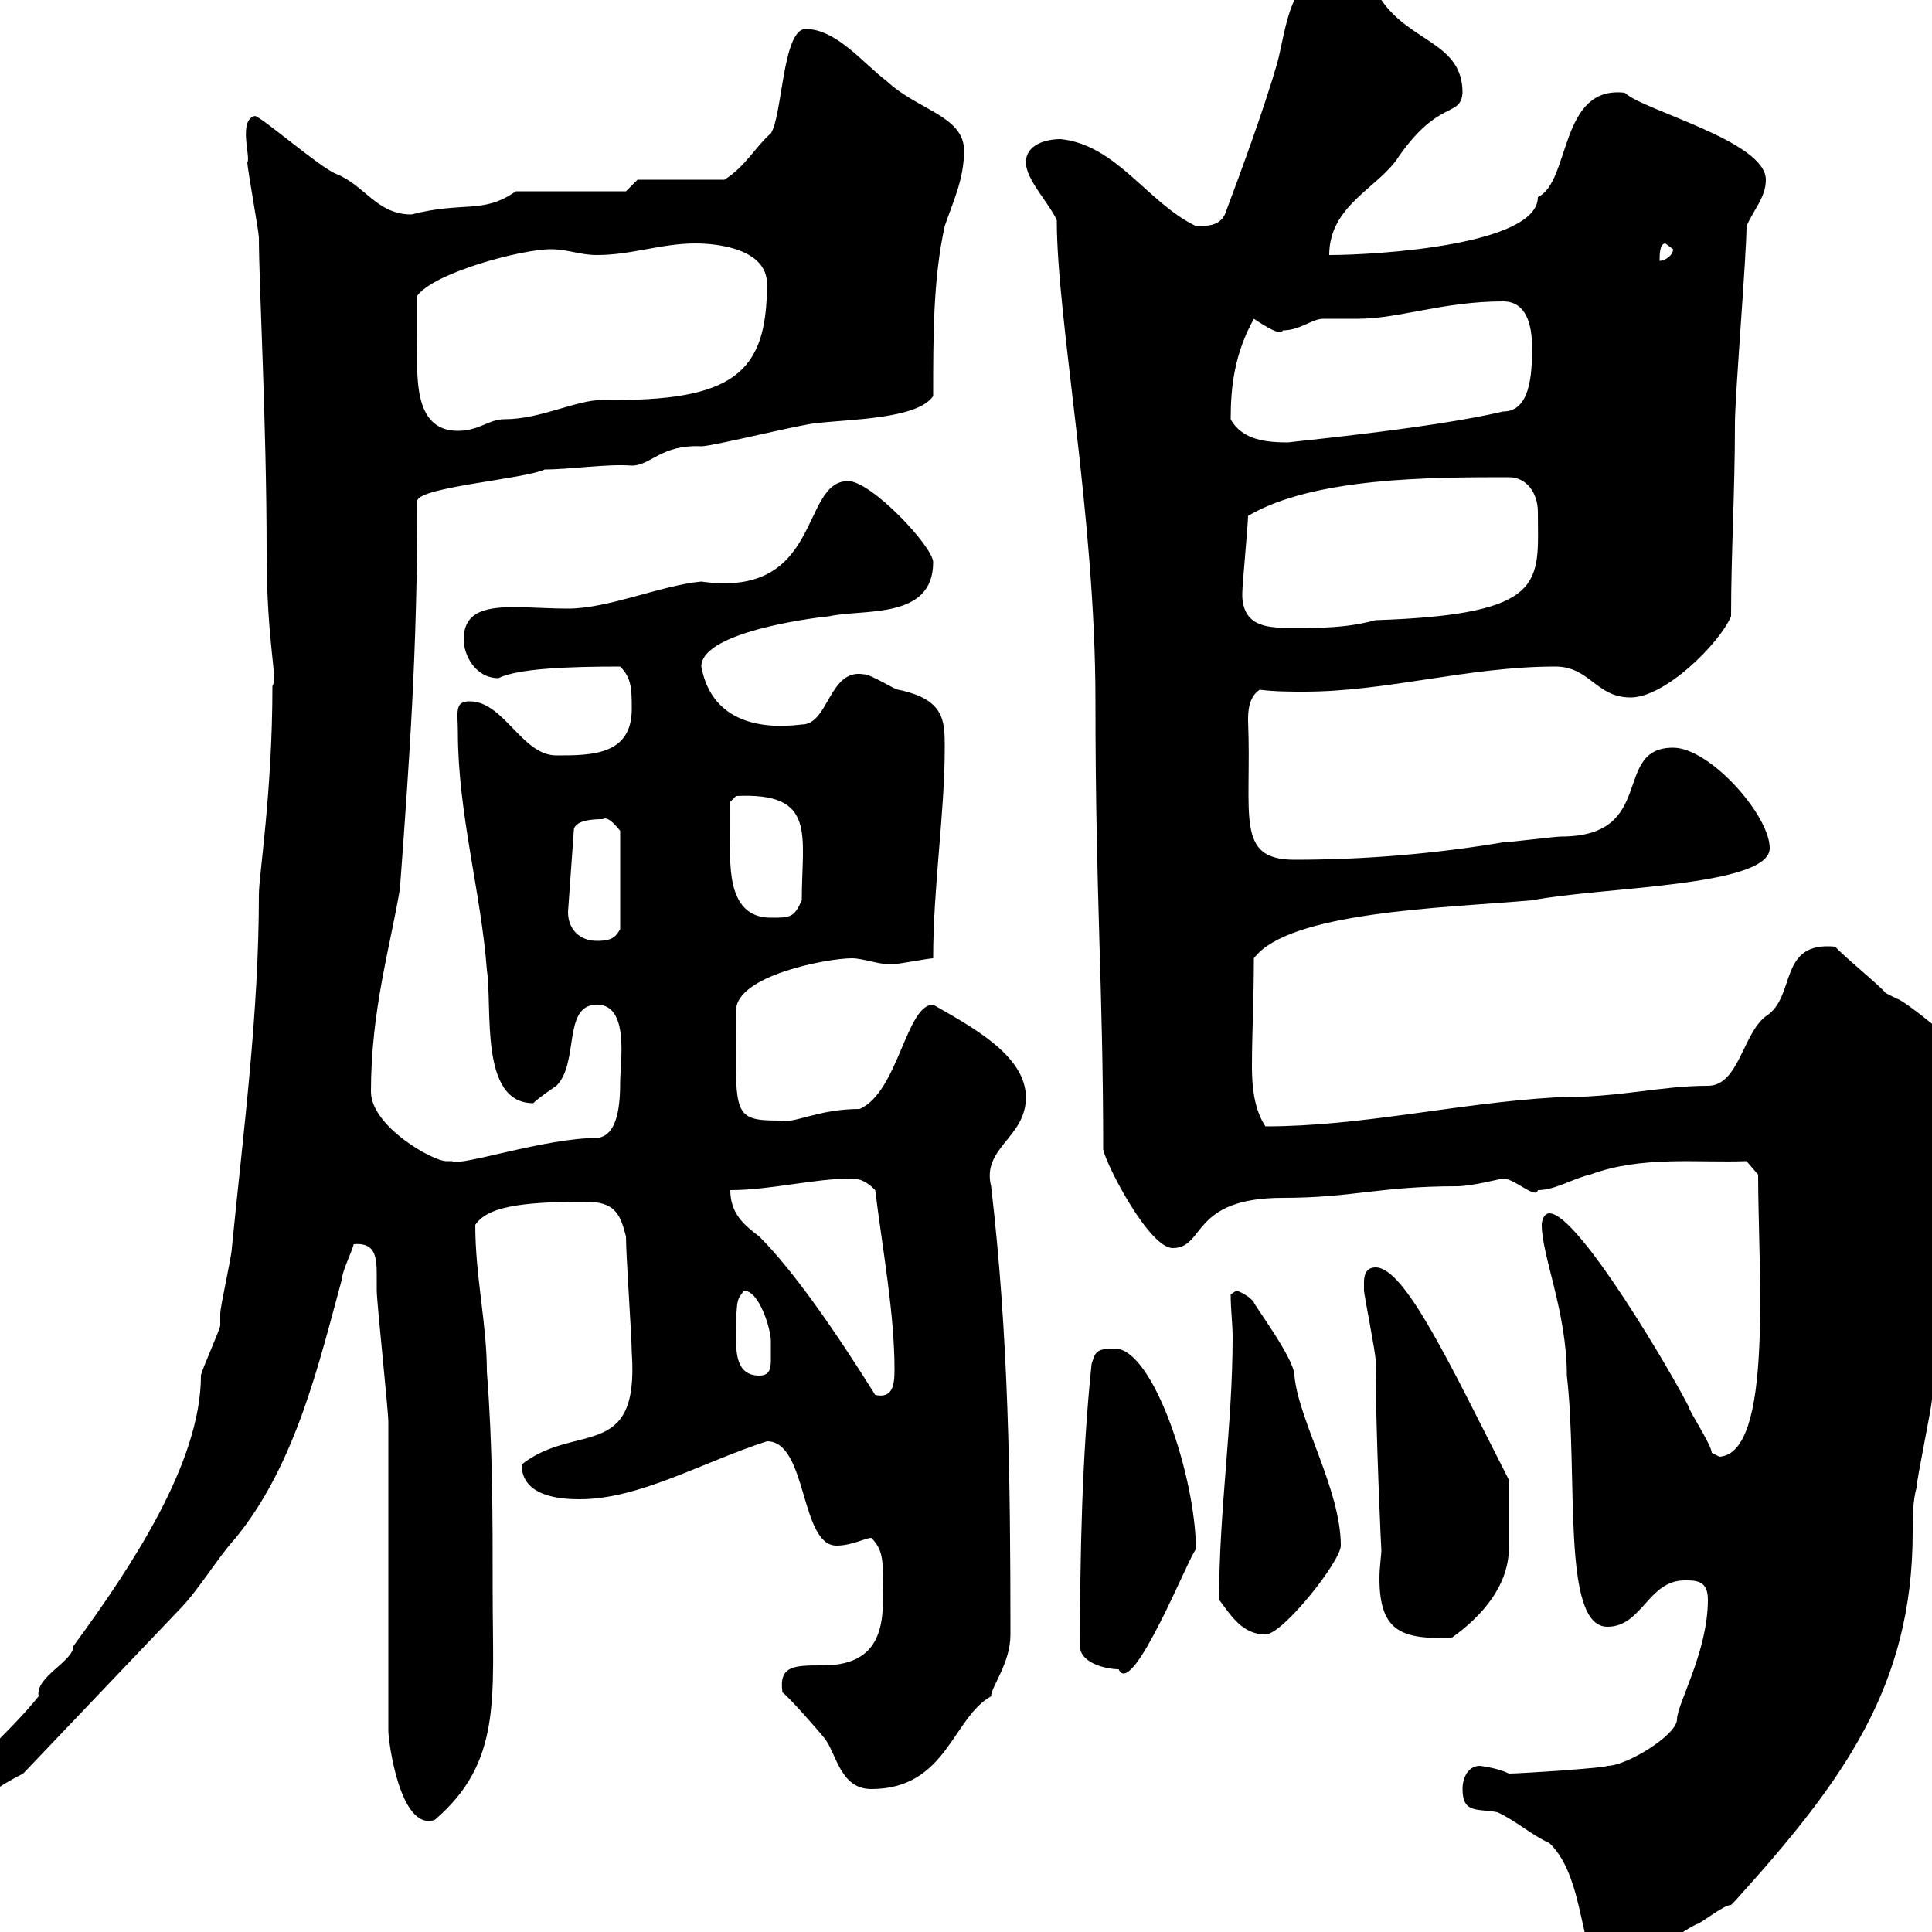 <svg xmlns="http://www.w3.org/2000/svg" xmlns:xlink="http://www.w3.org/1999/xlink" width="300" height="300"><path d="M240.60 286.20C246.60 291.90 245.10 306 249.60 306C255 306 258.60 301.20 263.40 298.80C264 298.80 267.60 295.80 268.80 295.80C268.80 295.80 269.40 295.20 269.40 295.20C286.20 276.60 297 261.90 297 237.90C297 235.80 297 233.10 297.60 231C297.60 229.80 300 218.40 300 217.20C301.80 207.60 301.20 197.40 303 187.80C303 184.50 306.60 181.80 306.60 176.70C306.60 174.90 310.20 173.10 310.20 170.40C310.20 166.50 295.50 155.10 294.60 155.10C294.60 155.10 292.80 154.20 292.80 154.20C292.20 153.30 285.60 147.90 285 147C276 146.10 279 154.80 274.20 157.80C270.60 160.50 270 168.60 265.20 168.60C257.70 168.60 252 170.40 241.50 170.40C226.20 171.30 211.50 174.90 196.50 174.90C194.70 172.20 194.40 168.60 194.40 165.60C194.40 160.50 194.70 155.10 194.70 148.80C200.10 141.60 223.80 141 237.90 139.80C248.70 137.70 274.80 137.70 274.80 131.70C274.80 126.60 265.50 116.10 259.80 116.10C250.20 116.10 257.40 129.90 242.40 129.90C241.50 129.90 234.30 130.80 233.40 130.80C222.60 132.60 211.80 133.50 201 133.50C191.70 133.50 194.40 126.60 193.80 111.90C193.80 110.70 193.80 108.30 195.60 107.10C198 107.40 200.40 107.40 202.50 107.40C215.40 107.40 228 103.50 241.50 103.50C246.90 103.50 247.80 108.30 253.20 108.30C258.60 108.30 267 99.90 268.80 95.70C268.80 85.80 269.40 76.50 269.40 65.70C269.40 61.50 271.20 39.60 271.20 35.10C272.40 32.40 274.20 30.60 274.20 27.90C274.20 21.90 255 17.10 252.30 14.40C242.10 13.20 243.90 28.20 238.80 30.60C238.80 38.10 213.60 39.60 206.40 39.60C206.40 31.80 214.20 29.10 217.20 24.30C223.50 15.30 226.80 18.30 227.10 14.40C227.10 6.60 219 6.60 214.50 0C212.70-1.80 211.80-5.40 209.10-5.40C200.10-5.40 199.80 4.50 198.30 9.90C196.20 17.10 192.90 26.10 190.20 33.30C189.30 35.10 187.50 35.10 185.70 35.10C178.20 31.50 173.40 22.50 164.70 21.60C162.30 21.60 159.30 22.50 159.30 25.20C159.30 27.90 162.90 31.50 164.10 34.20C164.10 49.80 170.10 79.80 170.10 108.90C170.10 139.20 171.30 153.30 171.30 178.50C171.90 181.20 178.50 193.80 182.10 193.80C187.20 193.80 184.80 186 199.20 186C210 186 214.20 184.20 226.20 184.20C228.60 184.20 233.10 183 233.40 183C235.20 183 238.50 186.30 238.80 184.80C241.50 184.80 244.20 183 246.90 182.40C255 179.40 263.70 180.60 271.20 180.30L273 182.40C273 197.40 275.40 225.60 267 226.20C267 226.20 265.80 225.60 265.80 225.60C265.80 224.40 262.20 219 262.20 218.40C259.80 213.60 245.10 188.40 240.60 188.40C239.70 188.40 239.40 189.60 239.40 190.20C239.40 195 243.30 203.70 243.30 213.60C245.10 229.20 242.40 252.60 249.60 252.60C255 252.60 255.90 245.40 261.60 245.40C263.40 245.40 265.20 245.40 265.20 248.40C265.20 256.50 260.40 264.60 260.40 267C260.40 269.40 252.60 274.20 249.60 274.20C249.60 274.50 236.10 275.40 234.30 275.40C232.50 274.50 229.80 274.20 229.80 274.20C228 274.20 227.10 276 227.10 277.80C227.10 281.70 229.50 280.80 232.50 281.40C235.20 282.60 237.90 285 240.60 286.20ZM-10.20 281.40C-10.20 283.80-6.90 283.20-6.60 283.20C-3.60 279.60 0 277.20 3.60 275.40L27.60 250.20C30.90 246.90 33.60 242.10 36.60 238.80C45.90 227.40 49.50 211.80 53.10 198.60C53.10 197.40 54.90 193.80 54.90 193.20C58.20 192.90 58.50 195 58.50 198C58.50 198.60 58.50 199.80 58.50 200.40C58.50 202.20 60.30 219 60.30 220.80C60.30 228 60.30 261.60 60.30 268.80C60.30 270.30 62.10 284.40 67.50 282.60C78 273.60 76.50 263.70 76.50 247.20C76.50 235.20 76.50 224.40 75.60 213C75.60 205.50 73.80 198.30 73.80 190.20C75.60 187.50 80.40 186.60 90.90 186.60C95.40 186.60 96.30 188.40 97.20 192C97.20 195 98.10 207.60 98.10 210C99.30 227.10 89.40 220.80 81 227.40C81 232.50 87.30 232.80 90 232.80C99.30 232.80 108.90 227.10 119.10 223.80C125.40 223.80 124.20 240 129.90 240C132.30 240 134.40 238.80 135.30 238.80C137.10 240.60 137.10 242.40 137.10 245.40C137.10 250.50 138 258.60 127.80 258.60C123.30 258.60 120.90 258.60 121.50 262.80C122.40 263.40 126.90 268.50 128.10 270C129.90 272.40 130.50 277.80 135.30 277.80C147 277.80 147.90 266.70 153.90 263.40C153.90 261.90 156.90 258.30 156.90 253.80C156.90 229.20 156.60 207.30 153.90 184.20C152.40 178.20 159.30 176.70 159.30 170.40C159.30 163.80 150.60 159.30 144.90 156C140.70 156 139.50 169.50 133.50 172.20C126.90 172.20 123.30 174.60 120.90 174C113.40 174 114.30 172.80 114.30 156.90C114.30 151.50 128.40 148.80 132.30 148.80C134.10 148.80 137.10 150 138.90 149.70C139.50 149.70 144.30 148.80 144.90 148.80C144.90 137.70 146.70 126.30 146.70 116.10C146.70 111.90 146.70 108.60 139.50 107.10C138.90 107.10 135.30 104.70 134.10 104.70C128.70 103.80 128.70 112.50 124.50 112.50C117.30 113.40 110.40 111.60 108.90 103.50C108.90 97.80 128.40 95.70 128.70 95.70C134.10 94.50 144.90 96.30 144.90 87.30C144.90 84.90 135.30 74.70 131.70 74.70C124.20 74.70 127.80 93 108.90 90.30C102.60 90.90 94.50 94.50 88.20 94.50C79.80 94.50 72 92.70 72 99.30C72 101.70 73.80 105.30 77.40 105.30C80.40 103.80 88.20 103.50 96.30 103.50C98.10 105.30 98.10 107.10 98.10 110.10C98.10 117.30 91.80 117.30 86.40 117.30C81 117.30 78.30 108.90 72.90 108.90C70.50 108.90 71.10 110.70 71.10 113.70C71.10 126.30 74.70 138.60 75.60 150.60C76.50 156.60 74.40 171.30 82.80 171.30C83.70 170.40 86.40 168.60 86.40 168.60C90 165 87.30 156 92.70 156C97.80 156 96.30 165 96.30 168C96.30 171.30 96 176.40 92.70 176.70C84.60 176.70 71.40 181.20 70.20 180.30C70.20 180.30 70.20 180.30 69.30 180.30C67.20 180.30 57.60 174.90 57.60 169.50C57.60 156.90 60.60 147 62.10 138C63.60 117.60 64.80 101.10 64.80 77.70C65.40 75.60 81.30 74.40 84.60 72.90C88.50 72.90 94.20 72 98.10 72.30C101.10 72.30 102.60 69 108.90 69.30C110.70 69.30 125.10 65.70 126.90 65.70C131.70 65.10 142.50 65.10 144.90 61.50C144.90 52.20 144.90 43.20 146.70 35.10C147.90 31.50 149.70 27.90 149.70 23.40C149.70 18 142.50 17.10 137.70 12.60C134.10 9.90 129.90 4.50 125.10 4.50C121.50 4.50 121.50 18 119.70 20.70C117.30 22.80 115.80 25.80 112.50 27.90L99 27.90L97.20 29.70L80.10 29.70C75 33.30 72 31.20 63.90 33.30C58.50 33.30 56.70 28.80 52.20 27C49.80 26.10 40.80 18.30 39.60 18C36.90 18.60 39 24.60 38.40 25.20C38.40 26.10 40.20 36 40.20 36.90C40.20 44.10 41.40 65.70 41.40 85.50C41.40 100.20 43.20 105.30 42.30 106.50C42.30 123 40.20 135.90 40.20 138.90C40.20 157.50 37.80 175.50 36 193.80C36 195 34.20 202.80 34.20 204C34.20 204 34.20 205.80 34.20 205.80C34.20 206.40 31.20 213 31.20 213.60C31.20 227.10 20.40 243.30 11.40 255.60C11.40 258 5.40 260.40 6 263.40C1.20 269.40-6.30 275.40-10.20 281.40ZM167.70 255.60C167.70 258.30 171.90 259.20 173.70 259.20C175.80 264 184.80 241.20 185.70 240.60C185.70 229.50 179.10 209.40 173.10 209.40C170.10 209.40 170.10 210 169.50 211.80C168 226.20 167.70 241.50 167.70 255.60ZM211.80 199.20C211.80 199.20 211.80 200.40 211.80 200.40C211.80 201 213.60 210 213.60 211.20C213.60 222 214.50 241.50 214.50 240.60C214.50 241.50 214.20 243.30 214.20 245.10C214.20 253.80 218.10 254.40 225.30 254.40C230.40 250.80 234.30 246 234.30 240.30C234.30 236.40 234.30 233.40 234.30 229.80C225 211.50 218.10 196.80 213.60 196.80C211.80 196.80 211.80 198.60 211.80 199.20ZM189.30 248.40C191.10 250.80 192.90 253.80 196.50 253.80C199.20 253.80 208.20 242.40 208.20 240C208.20 231.30 201.60 220.50 201 213.60C201 210.90 194.40 202.20 194.70 202.20C193.80 201 192 200.40 192 200.40L191.10 201C191.10 203.40 191.40 205.50 191.40 207.60C191.40 221.40 189.30 234.30 189.30 248.40ZM113.40 184.80C119.70 184.80 126.30 183 132.30 183C134.10 183 135.30 184.20 135.90 184.80C137.10 194.40 138.90 204 138.90 212.70C138.90 215.10 138.60 217.20 135.90 216.60C129.90 207 123.30 197.40 117.90 192C115.50 190.20 113.40 188.40 113.40 184.80ZM114.30 207.60C114.30 201 114.60 201.90 115.50 200.40C117.90 200.40 119.70 206.40 119.70 208.20C119.70 209.10 119.70 210 119.70 211.20C119.70 212.70 119.40 213.60 117.90 213.60C114.30 213.60 114.30 210 114.30 207.60ZM88.20 141.60L89.10 129C89.10 127.20 92.70 127.20 93.60 127.20C94.50 126.60 96 128.70 96.30 129L96.30 144.30C95.70 145.20 95.40 146.10 92.70 146.10C90 146.10 88.20 144.30 88.20 141.60ZM113.40 129C113.40 128.10 113.40 124.50 113.40 124.50L114.30 123.60C126.90 123 124.50 129.60 124.50 139.80C123.30 142.50 122.70 142.50 119.70 142.50C112.50 142.50 113.40 133.50 113.40 129ZM192.90 92.70C192.90 92.10 192.90 92.10 192.90 92.10C192.90 90.90 193.80 81.30 193.80 80.10C204 74.10 222.30 74.10 234.30 74.10C237 74.10 238.80 76.50 238.80 79.50C238.80 90.30 240.60 95.40 213.60 96.30C209.10 97.50 205.50 97.50 201 97.50C197.10 97.50 193.20 97.50 192.90 92.70ZM191.10 65.10C191.10 60 191.70 54.90 194.70 49.50C196.50 50.70 198.90 52.20 199.20 51.30C201.90 51.30 203.70 49.50 205.50 49.50C207.30 49.50 209.10 49.50 210.90 49.50C217.20 49.50 224.10 46.80 233.40 46.80C237 46.80 237.90 50.40 237.90 54C237.90 58.20 237.60 63.90 233.40 63.90C222 66.60 199.20 68.70 200.10 68.70C196.80 68.70 192.90 68.40 191.10 65.10ZM64.80 52.20C64.80 51.30 64.80 46.80 64.80 45.90C67.50 42.30 81 38.70 85.50 38.70C88.20 38.70 90 39.60 92.70 39.60C98.10 39.60 102.60 37.80 108 37.80C111.60 37.80 119.10 38.70 119.10 44.10C119.10 57.90 114 62.40 93.60 62.10C89.40 62.10 84 65.10 78.30 65.10C75.90 65.10 74.40 66.90 71.10 66.90C63.90 66.90 64.80 57.90 64.80 52.20ZM258.60 37.80C258.60 37.80 259.80 38.70 259.80 38.70C259.80 39.60 258.60 40.50 257.70 40.50C257.70 39.60 257.70 37.80 258.60 37.80Z"/></svg>